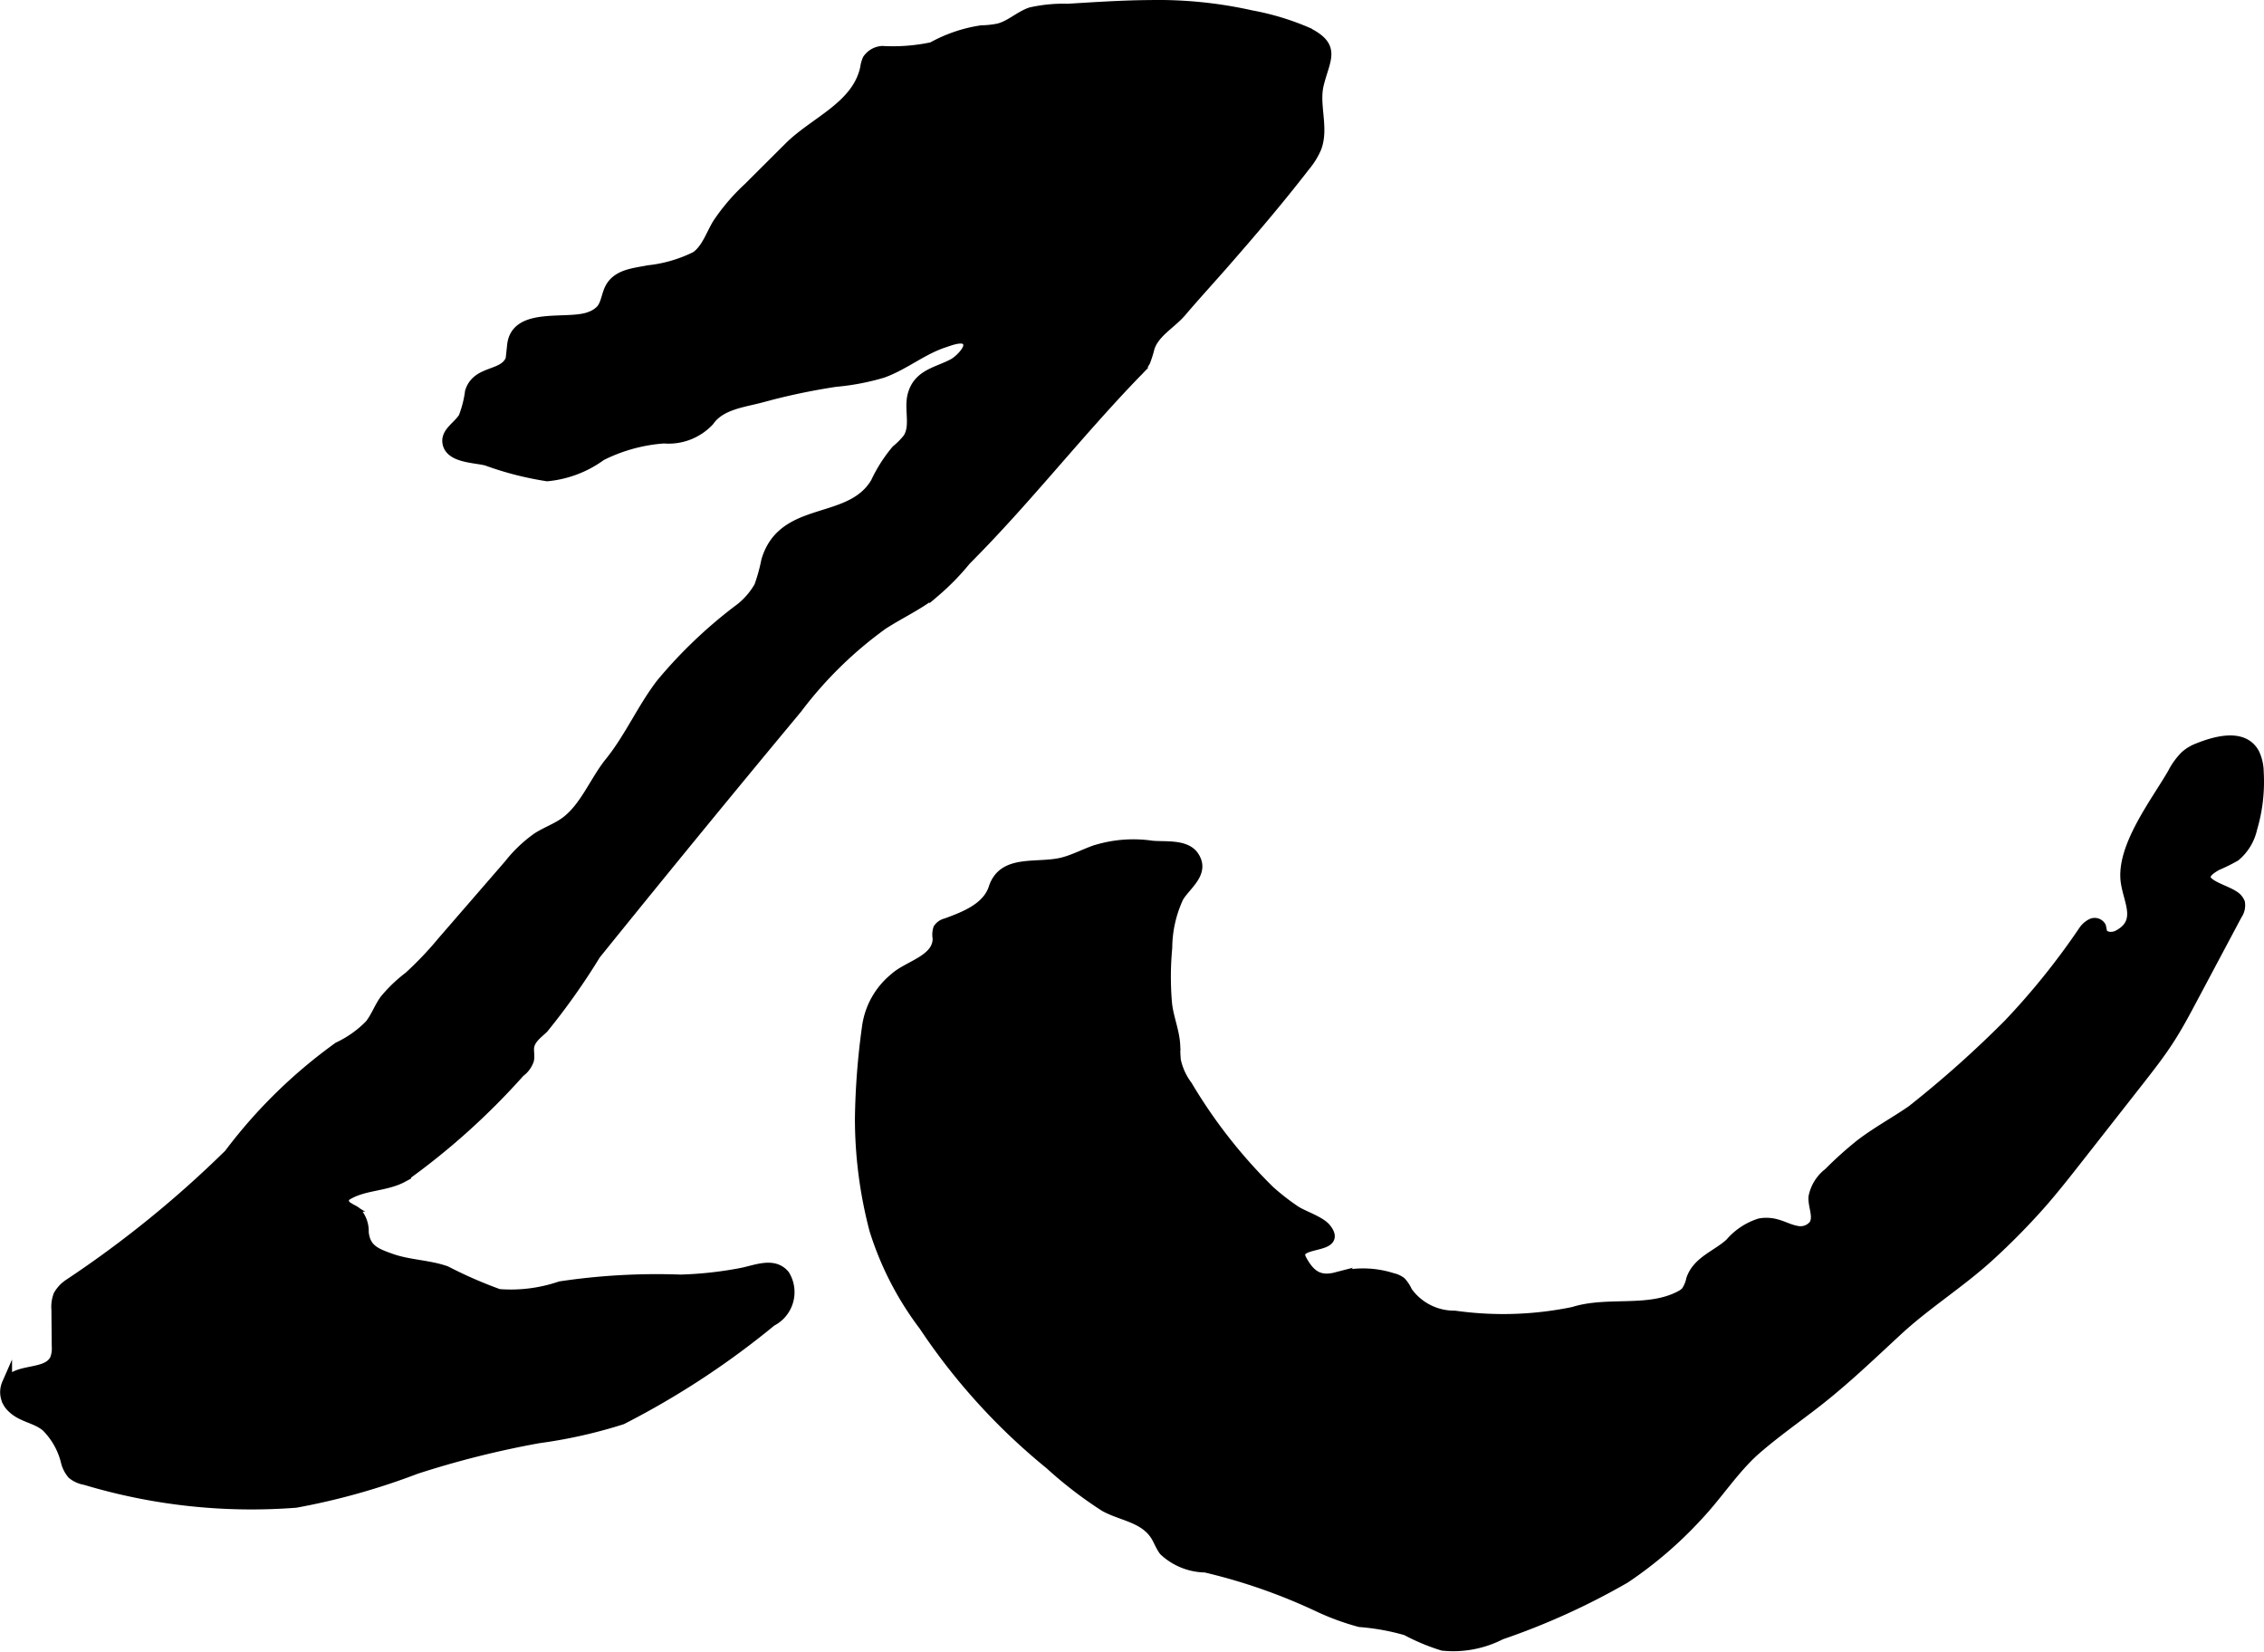 <?xml version="1.0" encoding="UTF-8"?>
<svg xmlns="http://www.w3.org/2000/svg"
     version="1.1"
     width="11.87mm"
     height="8.659mm"
     viewBox="0 0 33.648 24.544">
   <defs>
      <style type="text/css"><![CDATA[
      .a {
        stroke: #000;
        stroke-miterlimit: 10;
        stroke-width: 0.15px;
      }
    ]]></style>
   </defs>
   <path class="a"
         d="M15.318.183c-.167.058-.299.193-.475.239a1.355,1.355,0,0,1-.254.028A2.155,2.155,0,0,0,13.854.7a2.793,2.793,0,0,1-.741.057.285.285,0,0,0-.218.123.43.43,0,0,0-.035.123c-.116.572-.753.803-1.13,1.179l-.609.607a2.969,2.969,0,0,0-.456.533c-.1.163-.165.379-.325.489a2.078,2.078,0,0,1-.703.205c-.197.04-.446.054-.561.247-.064.107-.064.247-.146.341a.413.413,0,0,1-.165.103c-.323.127-1.098-.085-1.153.422a.965.965,0,0,1-.017.192c-.088.278-.504.164-.609.499a1.64,1.64,0,0,1-.097.38c-.078.129-.255.217-.24.367.025.241.414.231.584.278a4.721,4.721,0,0,0,.9.231,1.62,1.62,0,0,0,.802-.305,2.462,2.462,0,0,1,.932-.257.823.823,0,0,0,.673-.259c.169-.241.497-.275.766-.346a9.604,9.604,0,0,1,1.111-.236,3.545,3.545,0,0,0,.7-.133c.319-.114.586-.341.908-.448.109-.036.341-.132.366.023.016.096-.146.246-.22.286-.233.128-.524.154-.607.468-.056.211.048.458-.069.642a1.09,1.09,0,0,1-.172.175,2.178,2.178,0,0,0-.308.482c-.377.645-1.379.326-1.626,1.163a2.59,2.59,0,0,1-.106.382,1.119,1.119,0,0,1-.327.361,6.981,6.981,0,0,0-1.126,1.078c-.285.369-.474.811-.766,1.172-.227.28-.375.686-.673.897-.126.089-.274.141-.404.224a2.003,2.003,0,0,0-.421.4l-.988,1.14a5.207,5.207,0,0,1-.502.528,2.098,2.098,0,0,0-.361.347c-.082.116-.13.254-.218.365a1.6,1.6,0,0,1-.468.333A7.508,7.508,0,0,0,3.404,17.149a16.091,16.091,0,0,1-2.375,1.928.491.491,0,0,0-.161.17.491.491,0,0,0-.029.212l.005.545a.441.441,0,0,1-.026.189c-.116.253-.577.125-.714.367a.316.316,0,0,0,.085.368c.144.136.35.146.499.274a1.103,1.103,0,0,1,.289.507.451.451,0,0,0,.097.197.416.416,0,0,0,.194.086,8.58,8.58,0,0,0,3.128.338A10.094,10.094,0,0,0,6.183,21.829,13.928,13.928,0,0,1,8.007,21.371a7.266,7.266,0,0,0,1.237-.278,12.287,12.287,0,0,0,2.222-1.458.486.486,0,0,0,.196-.688c-.162-.197-.428-.073-.64-.032a5.603,5.603,0,0,1-.906.1,9.697,9.697,0,0,0-1.788.1,2.275,2.275,0,0,1-.915.115,6.555,6.555,0,0,1-.785-.343c-.264-.092-.552-.09-.816-.184-.222-.079-.382-.138-.407-.392a.422.422,0,0,0-.107-.299c-.041-.033-.093-.049-.135-.081a.109.109,0,0,1-.043-.136.127.127,0,0,1,.043-.037c.249-.151.572-.126.828-.266a10.473,10.473,0,0,0,1.735-1.559A.373.373,0,0,0,7.86,15.755c.016-.066-.006-.135.005-.202.019-.116.126-.192.211-.272a10.07,10.07,0,0,0,.777-1.098q1.484-1.839,2.995-3.656a5.947,5.947,0,0,1,1.269-1.244c.254-.165.534-.292.772-.481A3.652,3.652,0,0,0,14.357,8.324c.892-.892,1.659-1.884,2.535-2.789a.673.673,0,0,0,.129-.164,1.648,1.648,0,0,0,.065-.207c.076-.227.319-.351.47-.528.205-.24.419-.474.627-.711.416-.475.826-.955,1.212-1.455a1.088,1.088,0,0,0,.17-.274c.113-.299-.041-.637.035-.944.094-.382.264-.559-.177-.776a3.862,3.862,0,0,0-.826-.249A6.345,6.345,0,0,0,17.089.075c-.407.003-.813.03-1.218.055A2.203,2.203,0,0,0,15.318.183Z"/>
   <path class="a"
         d="M32.948,12.86c-.434.239.085.334.253.451a.211.211,0,0,1,.089.103.245.245,0,0,1-.042.18L32.588,14.834c-.113.213-.227.427-.359.629-.135.208-.289.404-.442.6l-.89,1.135c-.178.227-.356.454-.545.671a10.223,10.223,0,0,1-.759.775c-.438.406-.954.725-1.389,1.127-.405.374-.798.753-1.239,1.093-.288.222-.585.432-.86.67-.323.28-.573.675-.869.988a5.993,5.993,0,0,1-1.085.932,10.478,10.478,0,0,1-1.843.836,1.549,1.549,0,0,1-.867.164,3.051,3.051,0,0,1-.541-.226,3.419,3.419,0,0,0-.691-.125,3.731,3.731,0,0,1-.593-.215,8.508,8.508,0,0,0-1.702-.596.917.917,0,0,1-.615-.248c-.051-.068-.079-.151-.124-.223-.17-.271-.505-.294-.758-.434a6.144,6.144,0,0,1-.814-.626,9.286,9.286,0,0,1-1.872-2.06,4.652,4.652,0,0,1-.735-1.425,6.503,6.503,0,0,1-.215-1.653,10.868,10.868,0,0,1,.105-1.361,1.134,1.134,0,0,1,.41-.731c.197-.182.646-.267.64-.589a.296.296,0,0,1,.009-.144.195.195,0,0,1,.115-.078c.286-.103.613-.234.707-.523.145-.446.661-.281,1.044-.386.157-.043.302-.119.455-.174a1.9,1.9,0,0,1,.854-.07c.189.019.499-.026.622.153.171.248-.118.43-.226.614a1.807,1.807,0,0,0-.169.751,4.602,4.602,0,0,0-.004.815c.02.218.113.419.123.637a2.133,2.133,0,0,0,.009.219.961.961,0,0,0,.172.377,7.702,7.702,0,0,0,1.222,1.559,3.538,3.538,0,0,0,.375.293c.121.082.38.16.466.271.259.331-.527.162-.365.462.123.227.258.329.515.262a1.431,1.431,0,0,1,.836.012.321.321,0,0,1,.126.057.49.49,0,0,1,.093.142.853.853,0,0,0,.705.36,5.161,5.161,0,0,0,1.764-.056c.51-.162,1.116.014,1.592-.242a.291.291,0,0,0,.085-.063.524.524,0,0,0,.075-.181c.093-.272.386-.358.578-.537a.959.959,0,0,1,.44-.292.551.551,0,0,1,.258.015c.095.026.184.075.281.093a.257.257,0,0,0,.265-.086c.076-.118-.013-.272-.005-.413a.595.595,0,0,1,.223-.36,5.576,5.576,0,0,1,.464-.418c.243-.188.516-.335.769-.509A16.026,16.026,0,0,0,29.849,15.219a10.767,10.767,0,0,0,1.119-1.392.312.312,0,0,1,.12-.103.107.107,0,0,1,.137.045.677.677,0,0,1,.014.073c.026.091.158.098.241.053.357-.191.159-.49.115-.782-.079-.52.448-1.194.695-1.623a1.027,1.027,0,0,1,.187-.259.603.603,0,0,1,.182-.111c.256-.103.687-.234.85.081a.674.674,0,0,1,.06.273,2.441,2.441,0,0,1-.097.838.745.745,0,0,1-.251.413A2.791,2.791,0,0,1,32.948,12.86Z"/>
</svg>
